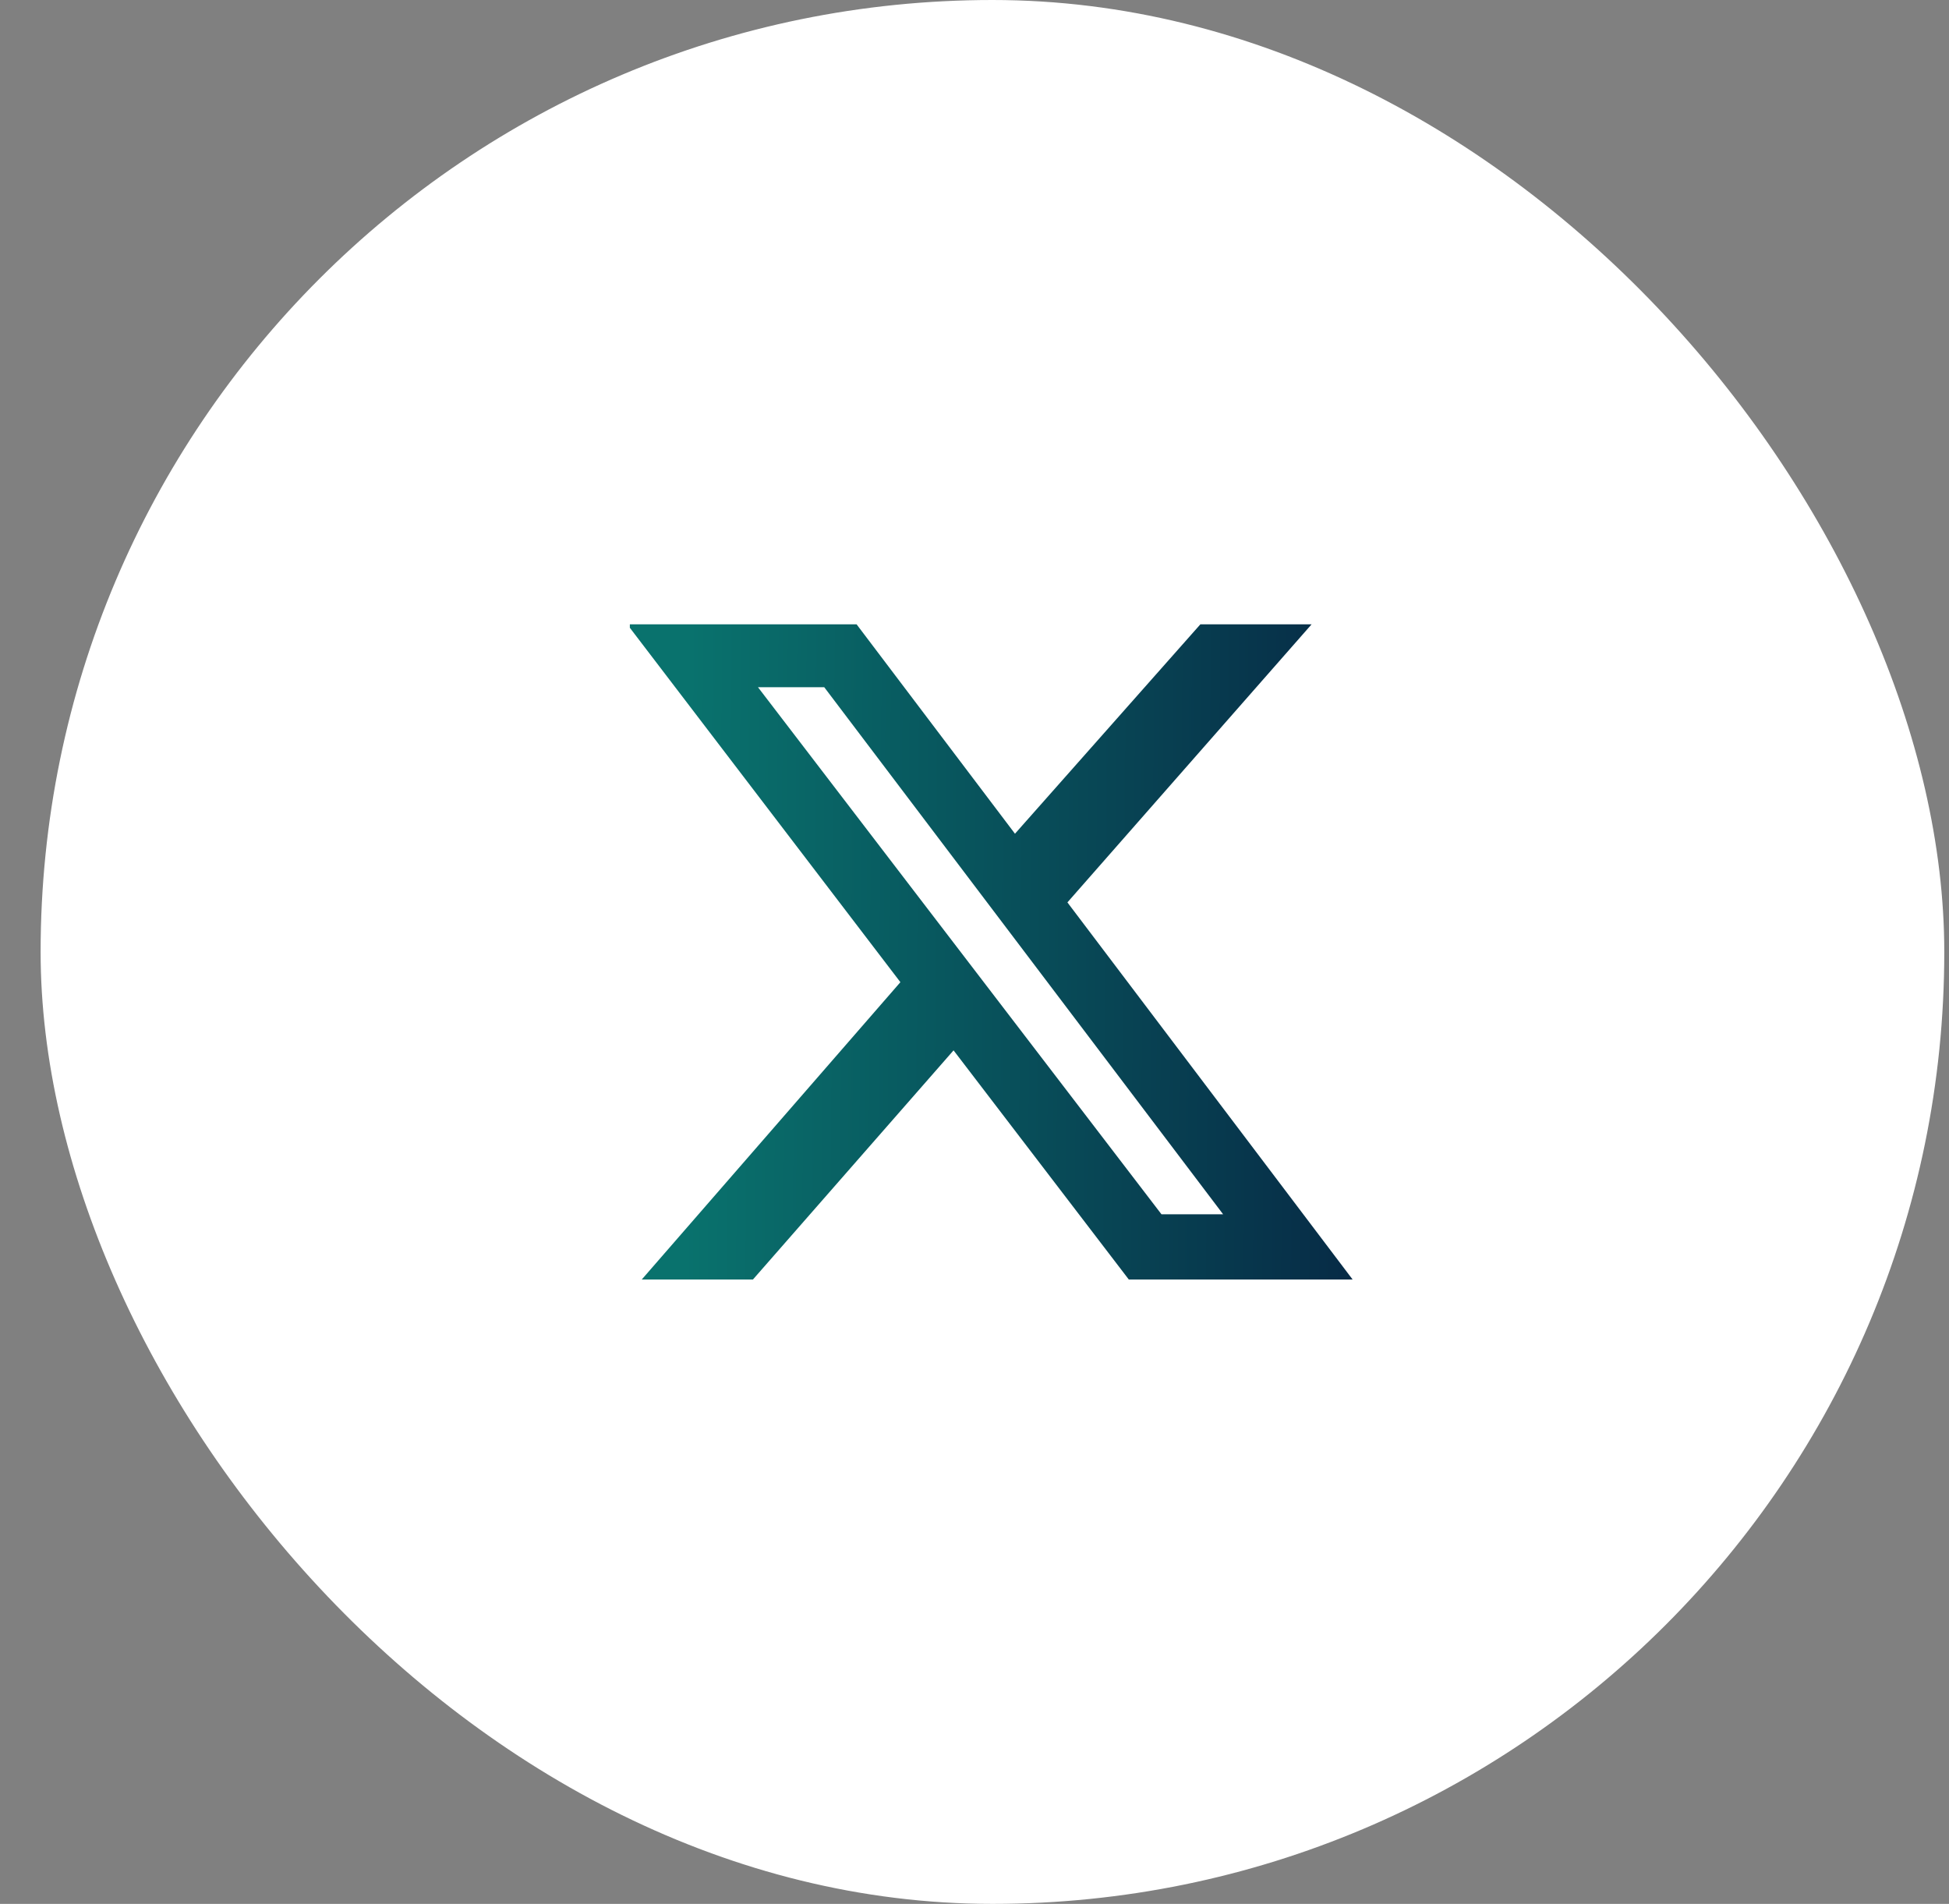 <svg width="43" height="42" viewBox="0 0 43 42" fill="none" xmlns="http://www.w3.org/2000/svg">
<rect x="0" y="0" width="43" height="42" fill="#808080" stroke="none"/>
<rect x="0.896" width="42" height="42" rx="21" fill="white"/>
<g clip-path="url(#clip0_2173_27538)">
<path d="M26.483 13.773H28.937L23.55 19.907L29.843 28.227H24.905L21.038 23.171L16.611 28.227H14.158L19.865 21.667L13.838 13.773H18.899L22.393 18.392L26.483 13.773ZM25.625 26.787H26.985L18.185 15.16H16.723L25.625 26.787Z" fill="url(#paint0_linear_2173_27538)"/>
</g>
<defs>
<linearGradient id="paint0_linear_2173_27538" x1="29.843" y1="24.918" x2="15.125" y2="24.806" gradientUnits="userSpaceOnUse">
<stop stop-color="#072B46"/>
<stop offset="1" stop-color="#09726D"/>
</linearGradient>
<clipPath id="clip0_2173_27538">
<rect width="16" height="14.453" fill="white" transform="translate(13.896 13.773)"/>
</clipPath>
</defs>
</svg>

